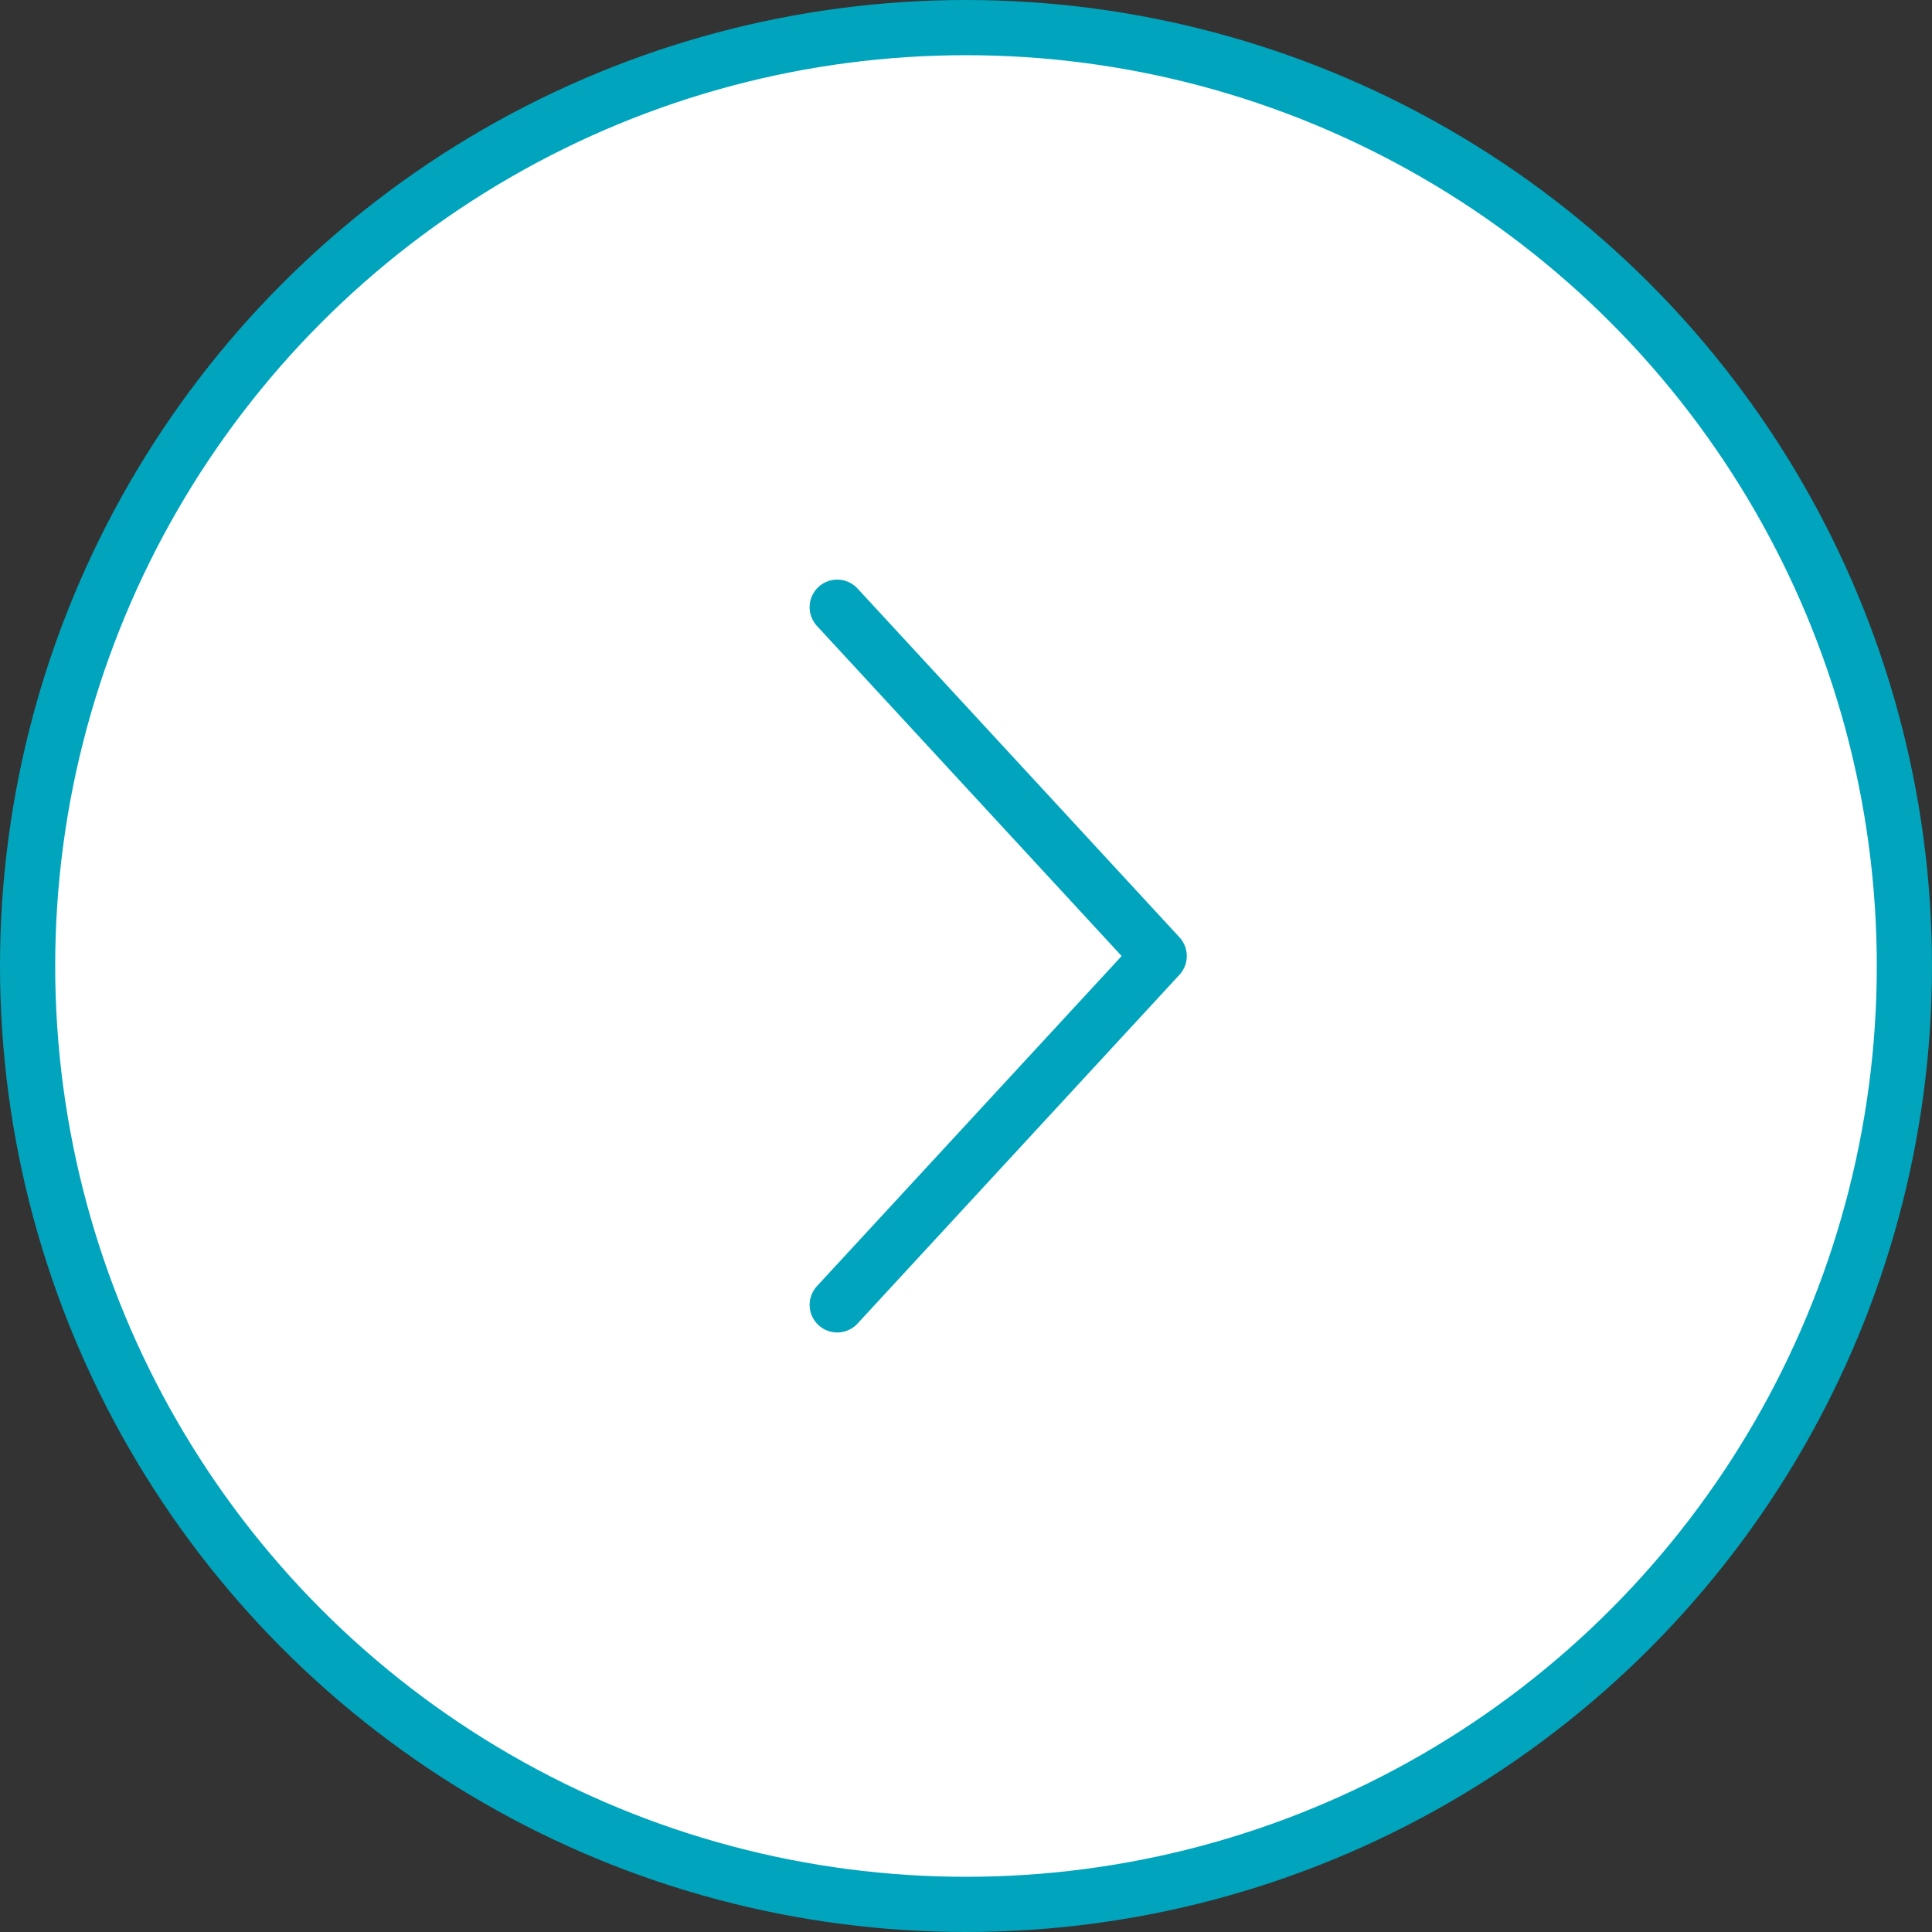 <svg width="70" height="70" viewBox="0 0 70 70" fill="none" xmlns="http://www.w3.org/2000/svg">
<rect x="0" y="0" width="70" height="70" fill="#333333" stroke="none"/>
<circle cx="35" cy="35" r="34" transform="rotate(180 35 35)" fill="white" stroke="#00A5BD" stroke-width="2"/>
<path d="M30.334 22L42 34.639L30.334 47.278" stroke="#00A5BD" stroke-width="2" stroke-linecap="round" stroke-linejoin="round"/>
</svg>
